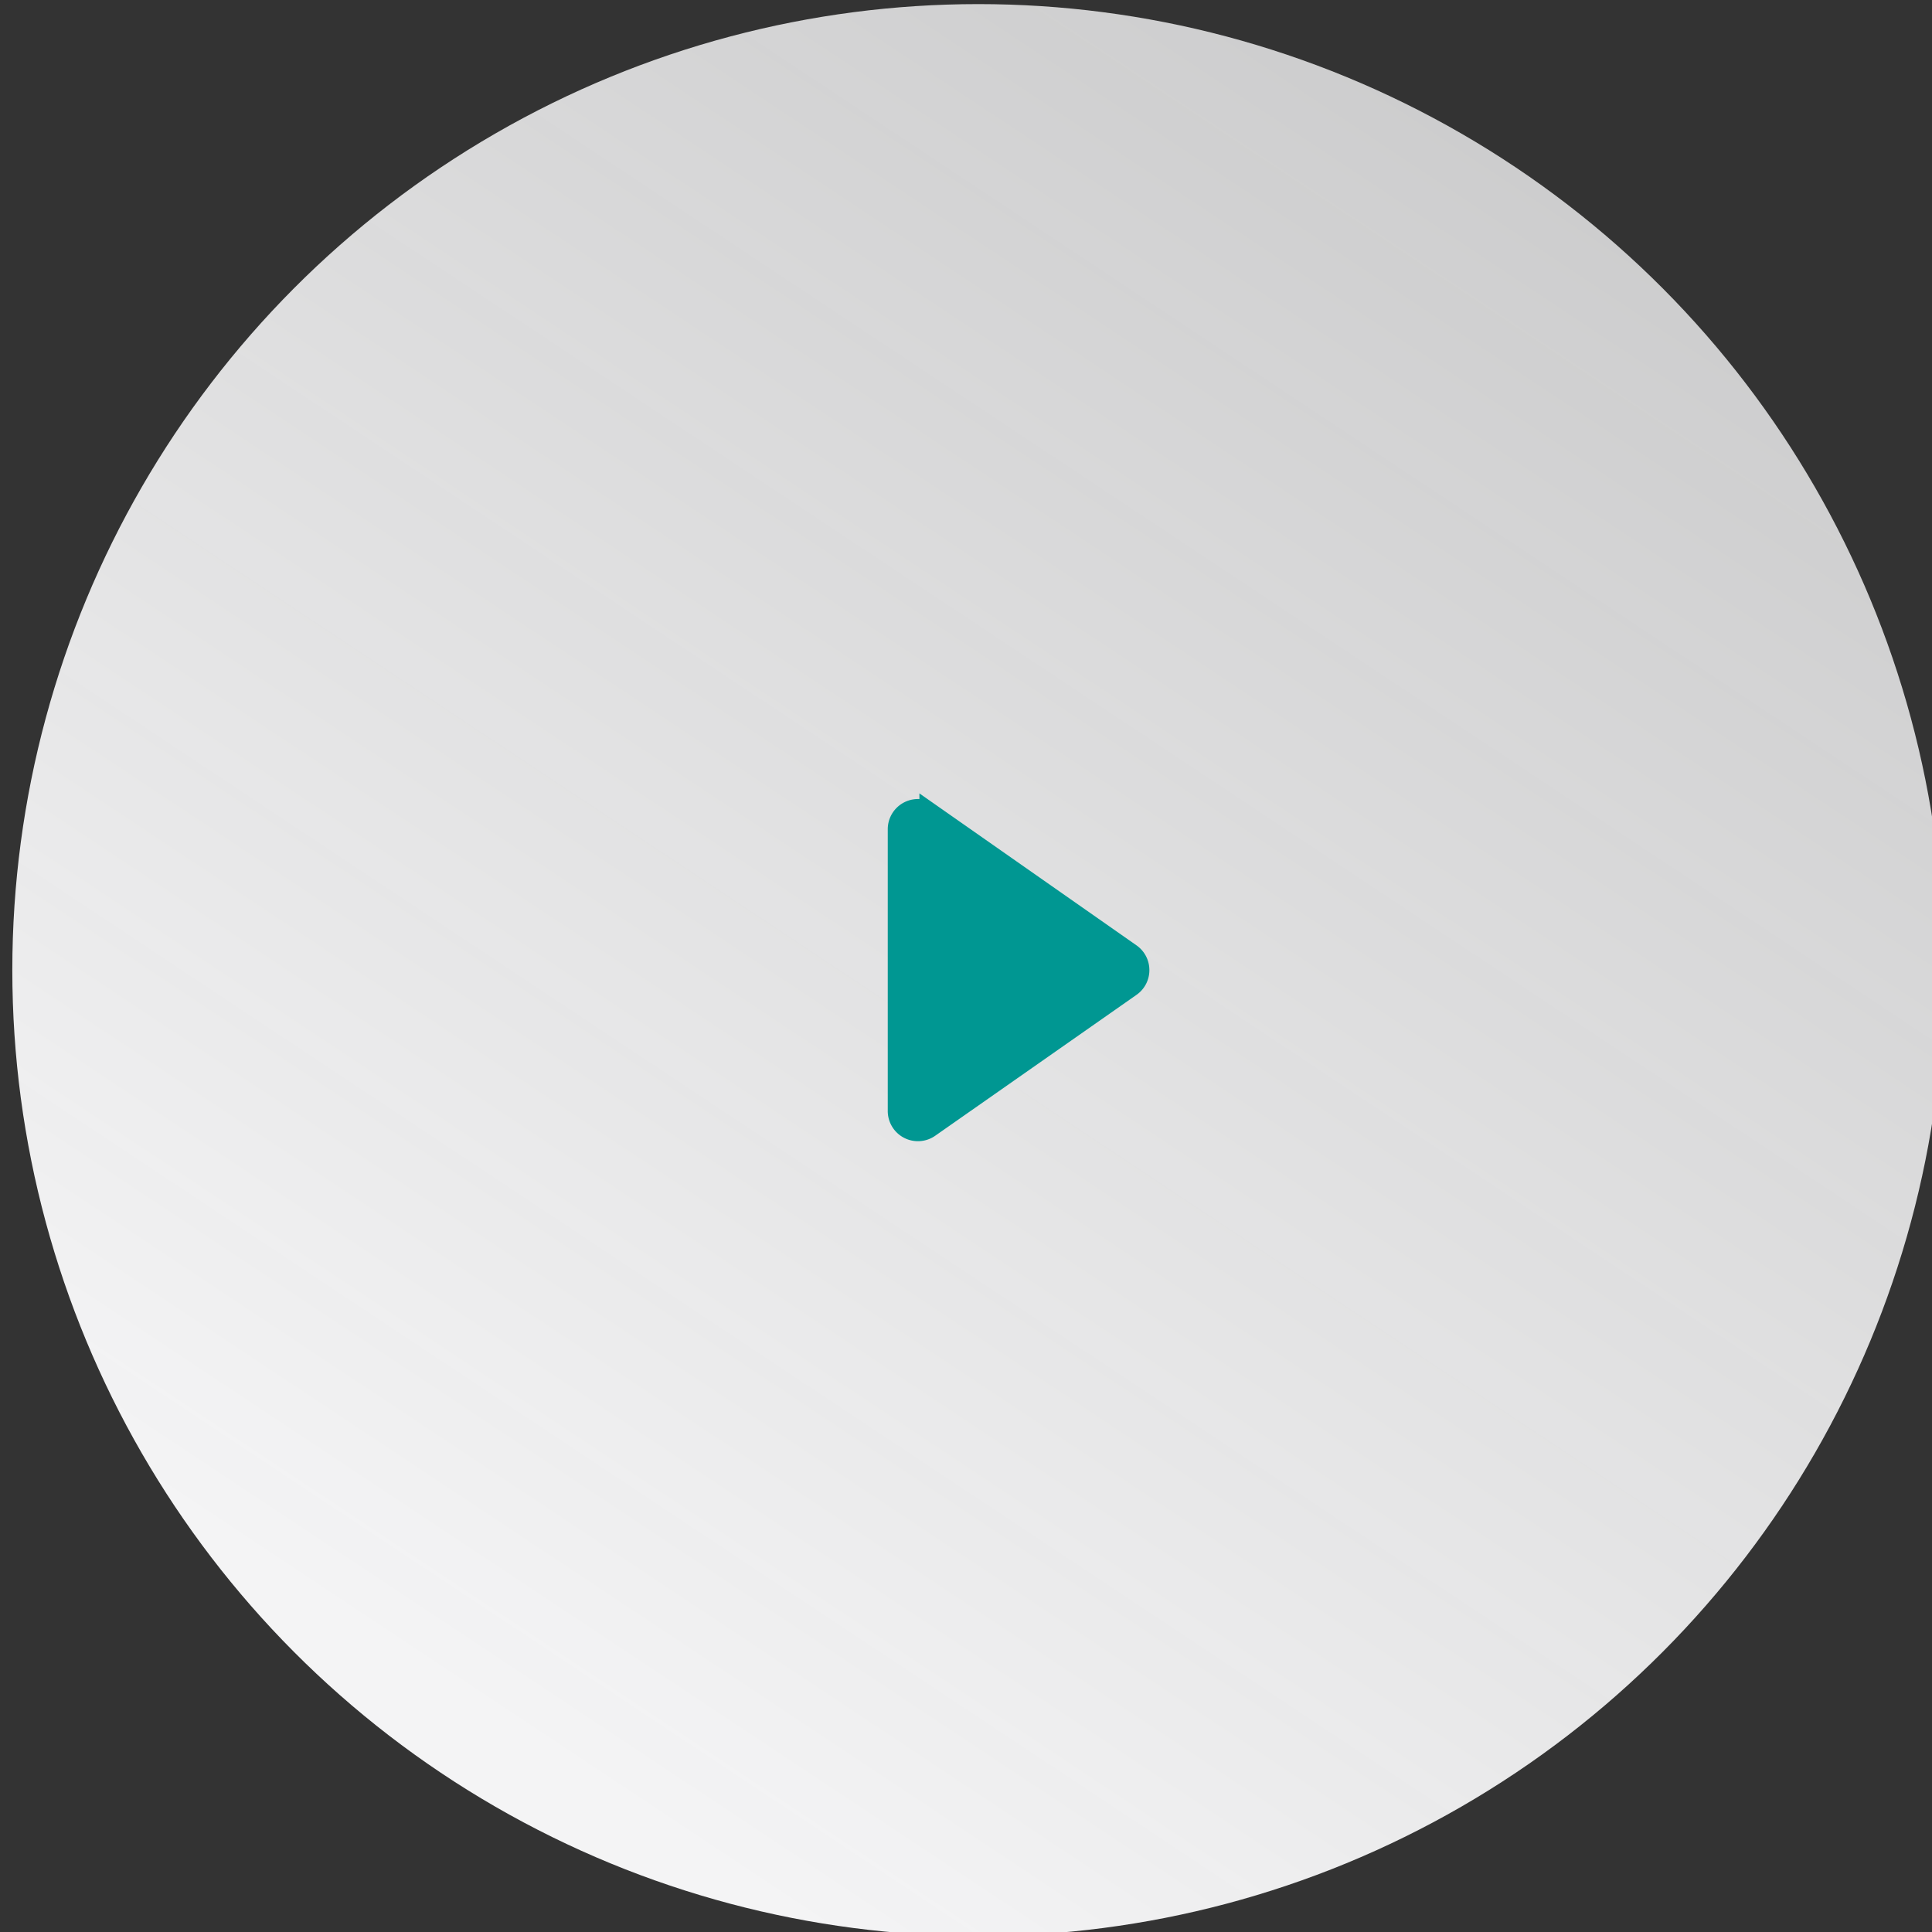 <svg xmlns="http://www.w3.org/2000/svg" width="96" height="96" style="user-select: auto;"><rect width="100%" height="100%" fill="#333333" stroke="none"/><rect id="backgroundrect" width="100%" height="100%" x="0" y="0" fill="none" stroke="none" style="user-select: auto;"/>
    <defs style="user-select: auto;">
        <linearGradient x1="78.169%" y1="9.507%" x2="25.477%" y2="88.896%" id="play" style="user-select: auto;">
            <stop stop-color="#F4F4F5" stop-opacity=".8" offset="0%" style="user-select: auto;"/>
            <stop stop-color="#F4F4F5" offset="100%" style="user-select: auto;"/>
        </linearGradient>
    </defs>
    
<g class="currentLayer" style="user-select: auto;"><title style="user-select: auto;">Layer 1</title>
        <circle fill="url(#play)" cx="48.612" cy="48.204" r="48" id="svg_2" style="user-select: auto;" class=""/>
        <path fill="#009792" d="M56.612,48.204 a0.999,0.999 0 0 0 -0.427,-0.82 l-10,-7 A1,1 0 0 0 44.612,41.204 V55.204 a0.999,0.999 0 0 0 1.573,0.82 l10,-7 A0.995,0.995 0 0 0 56.612,48.204 V48.204 c0,0.001 0,0.001 0,0 z" id="svg_3" style="user-select: auto;" class="" stroke-opacity="1" stroke="#009792" fill-opacity="1"/>
    </g></svg>